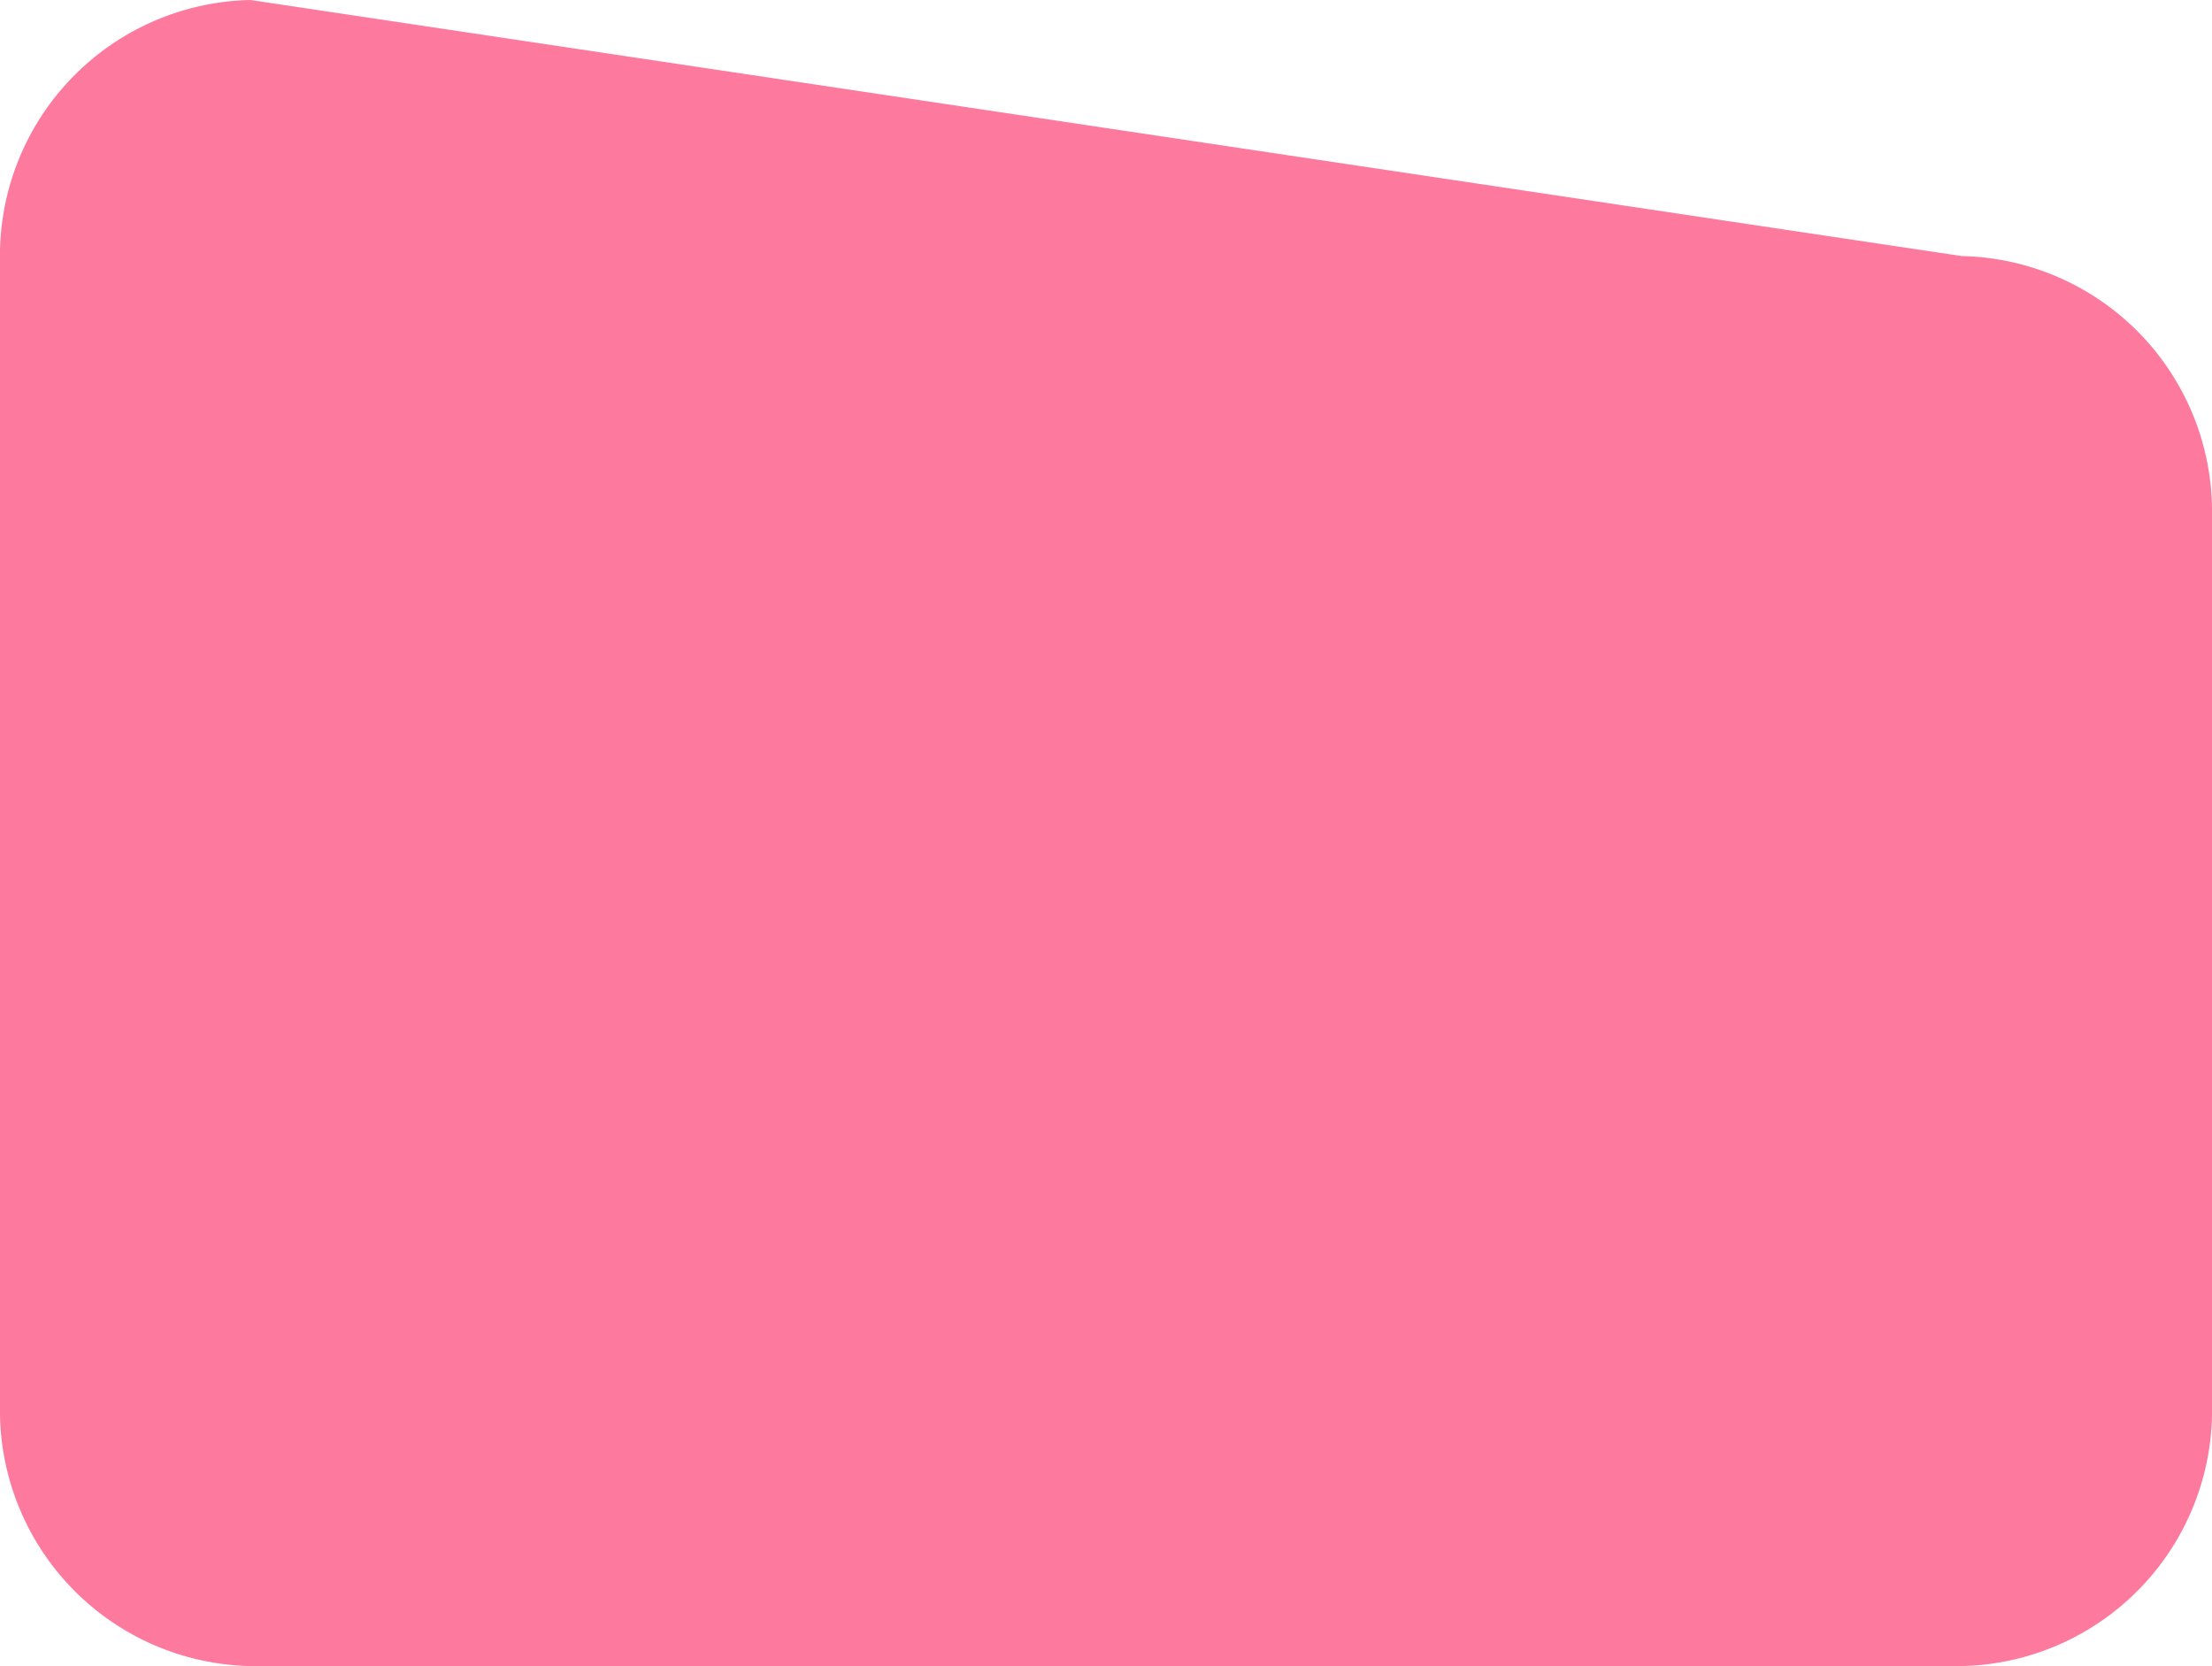 <svg xmlns="http://www.w3.org/2000/svg" width="67.708" height="51" viewBox="0 0 67.708 51">
  <path id="Path_5534" data-name="Path 5534" d="M60.043,7.838,7.665,0A7.829,7.829,0,0,0,0,7.983V43.017A7.829,7.829,0,0,0,7.665,51H60.043a7.829,7.829,0,0,0,7.665-7.983v-27.2A7.829,7.829,0,0,0,60.043,7.838Z" fill="#FD799E"/>
</svg>
